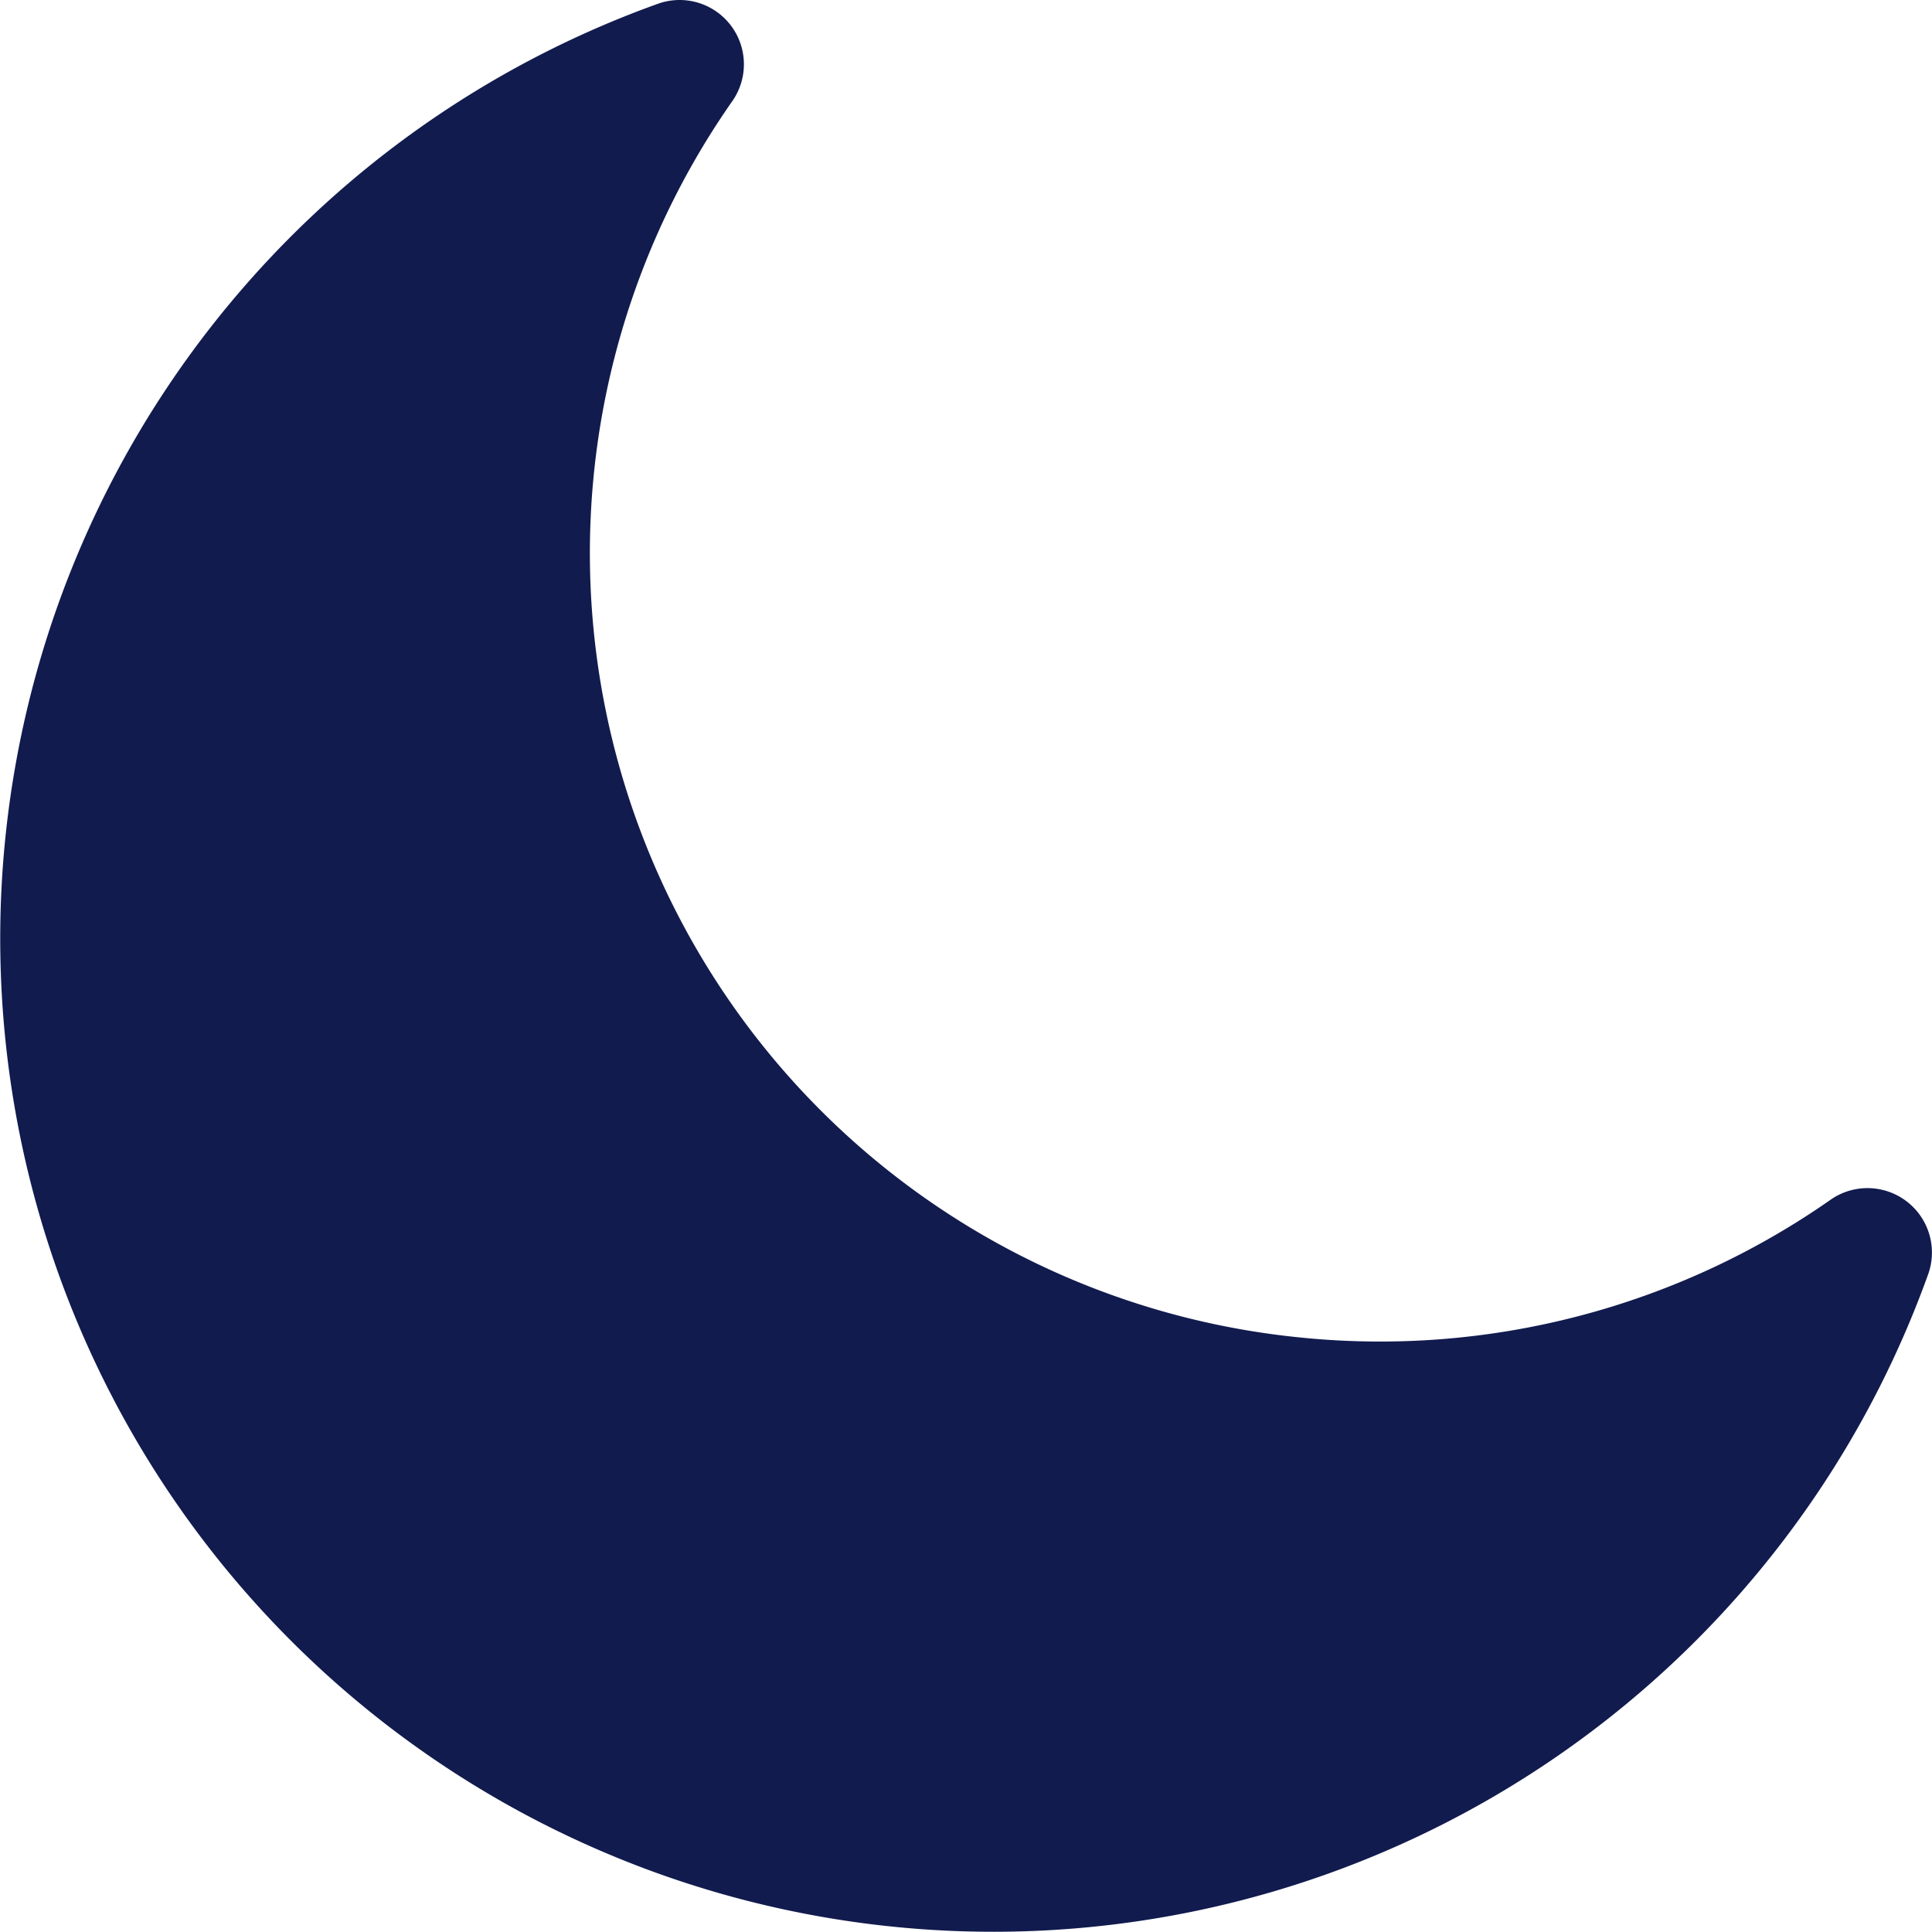 <svg id="Capa_1" data-name="Capa 1" xmlns="http://www.w3.org/2000/svg" viewBox="0 0 14 14"><defs><style>.cls-1{fill:#111b4e;}</style></defs><path id="パス_78" data-name="パス 78" class="cls-1" d="M9.433,9.693A5.712,5.712,0,0,1,5.31.728a.466.466,0,0,0-.533-.704,7.197,7.197,0,1,0,9.199,9.199.467.467,0,0,0-.704-.534A5.698,5.698,0,0,1,9.433,9.693Z"/></svg>